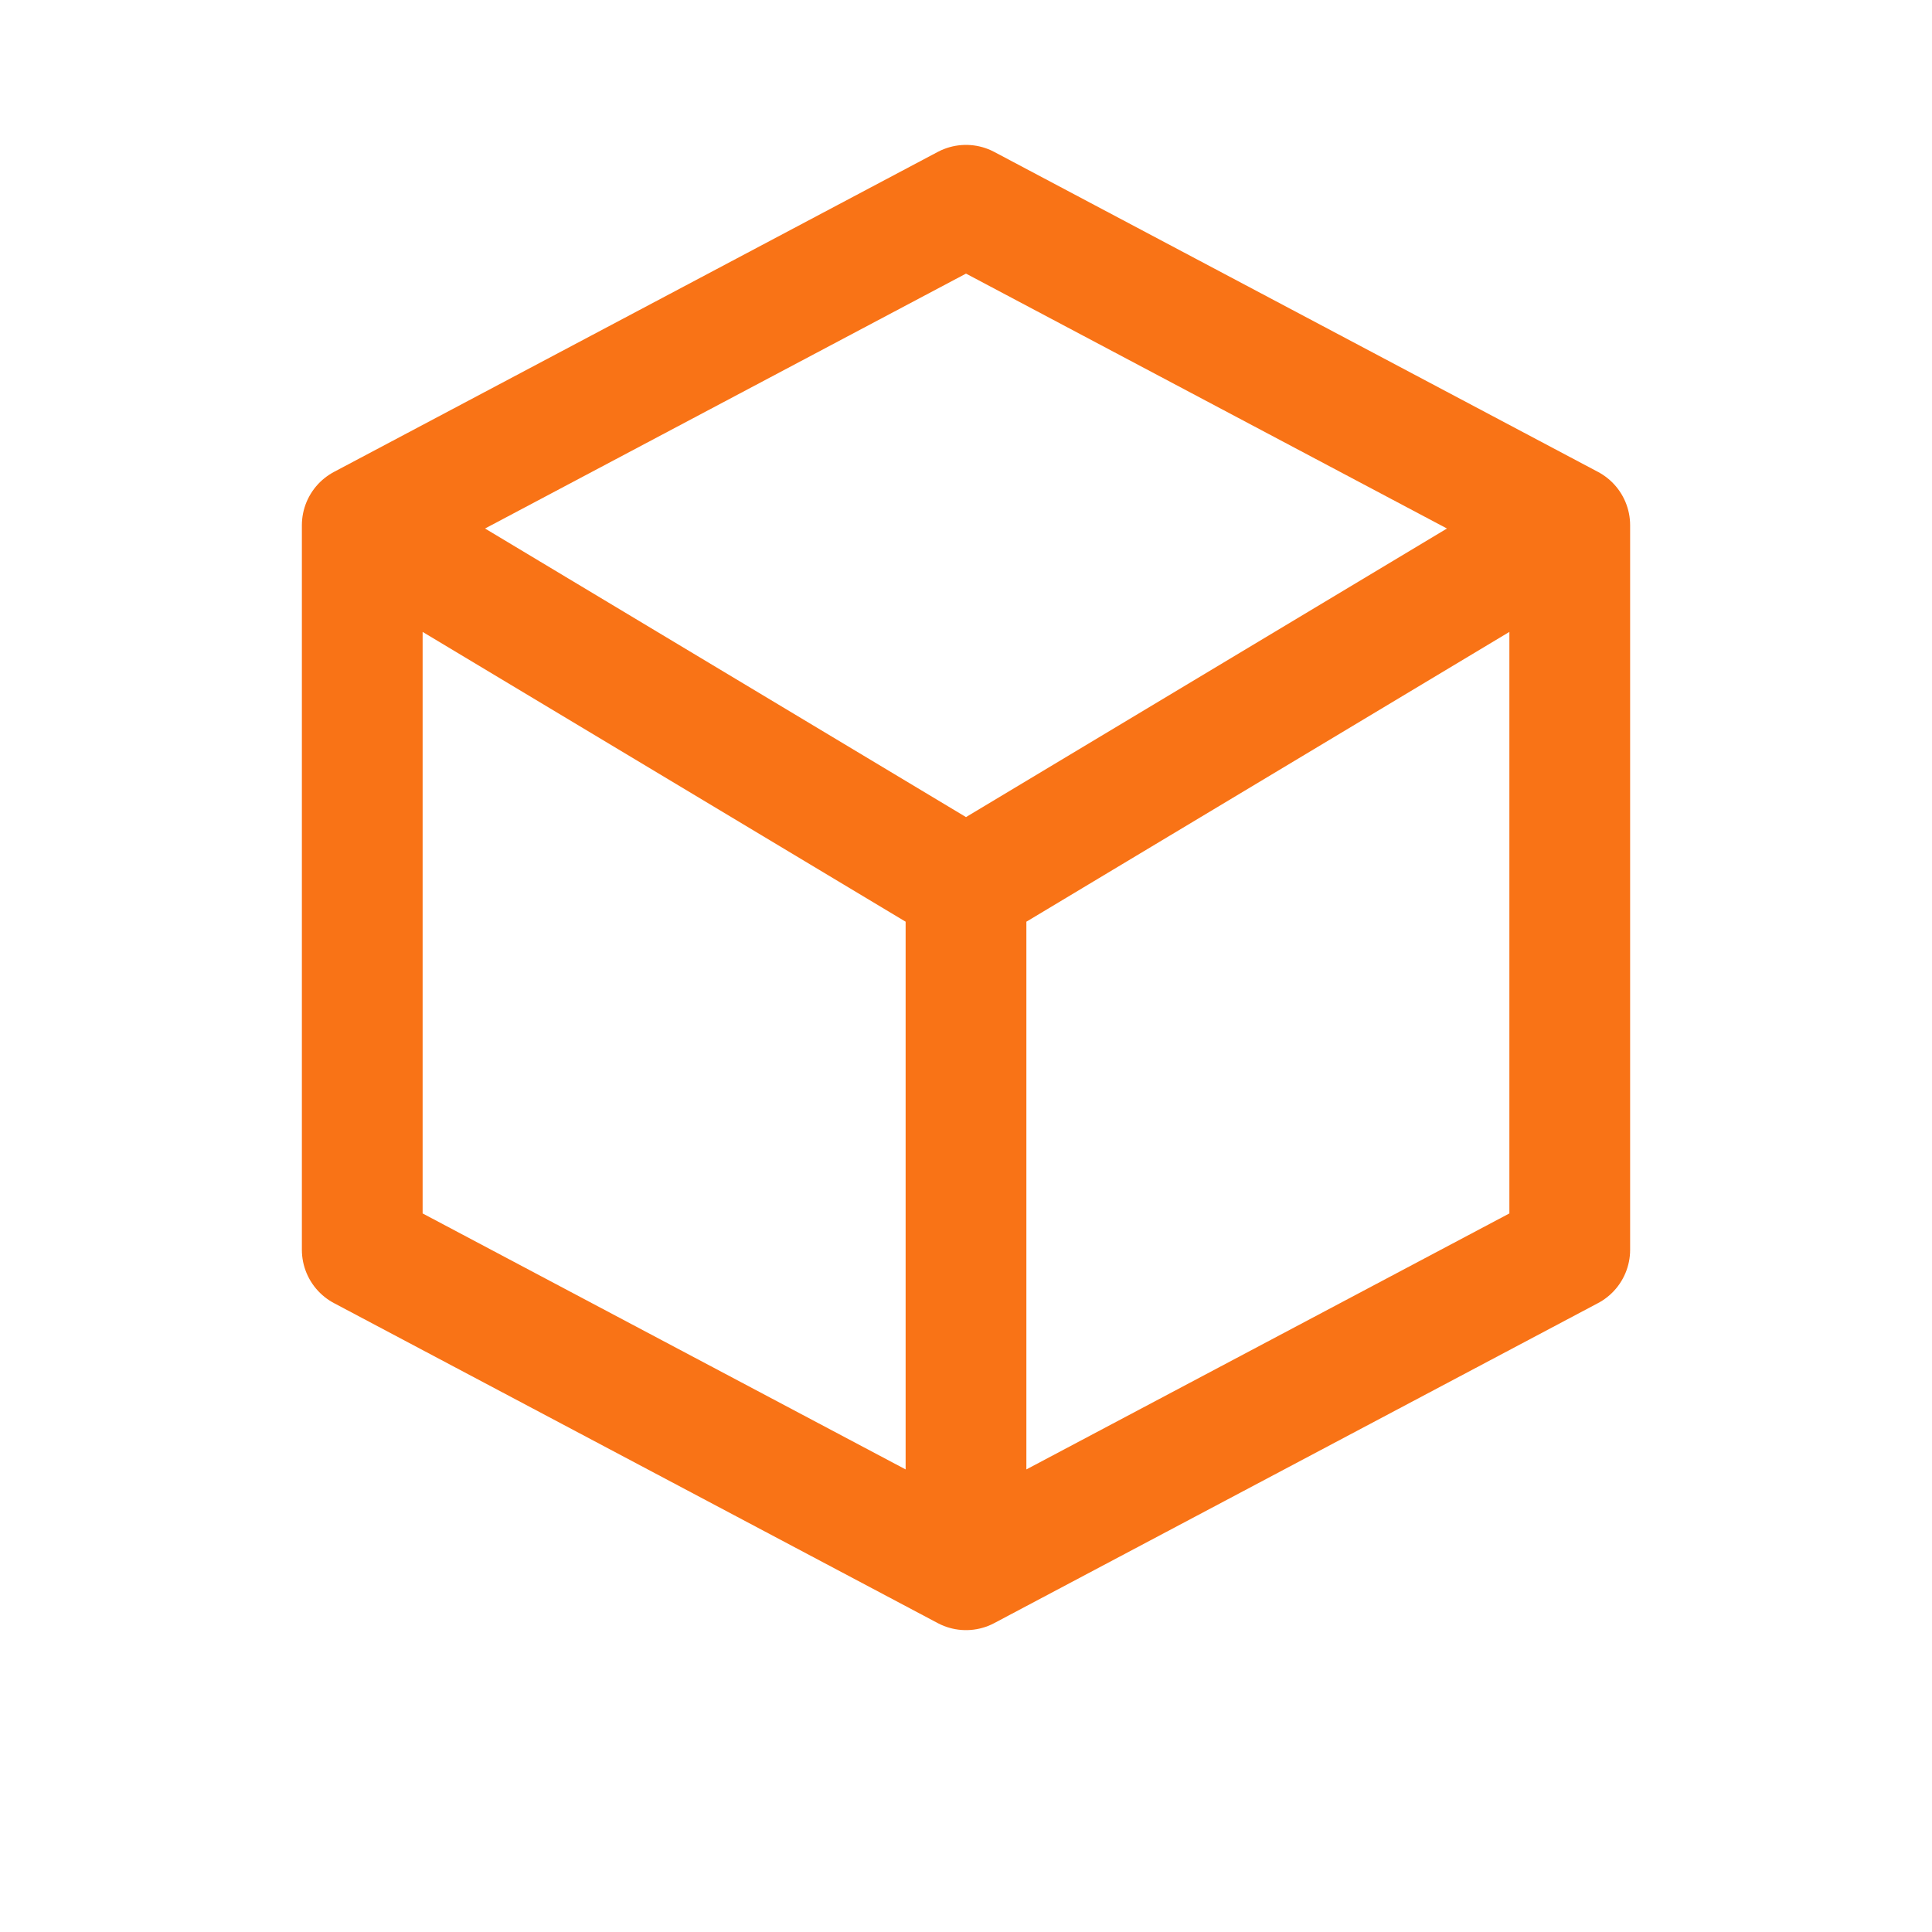 <svg width="32" height="32" viewBox="0 0 32 32" fill="none" xmlns="http://www.w3.org/2000/svg">
  <!-- Perfect cube favicon -->
  <g transform="translate(6, 6) rotate(180 10 10)">
    <!-- Cube outline and internal lines - scaled for favicon -->
    <path d="M10,0 L20,5.3 L20,17.3 L10,22.6 L0,17.3 L0,5.3 Z M10,0 L10,11.3 L0,17.3 M10,11.3 L20,17.3"
          stroke="#F97316" stroke-width="2" stroke-linejoin="round" fill="none"/>
  </g>
</svg>